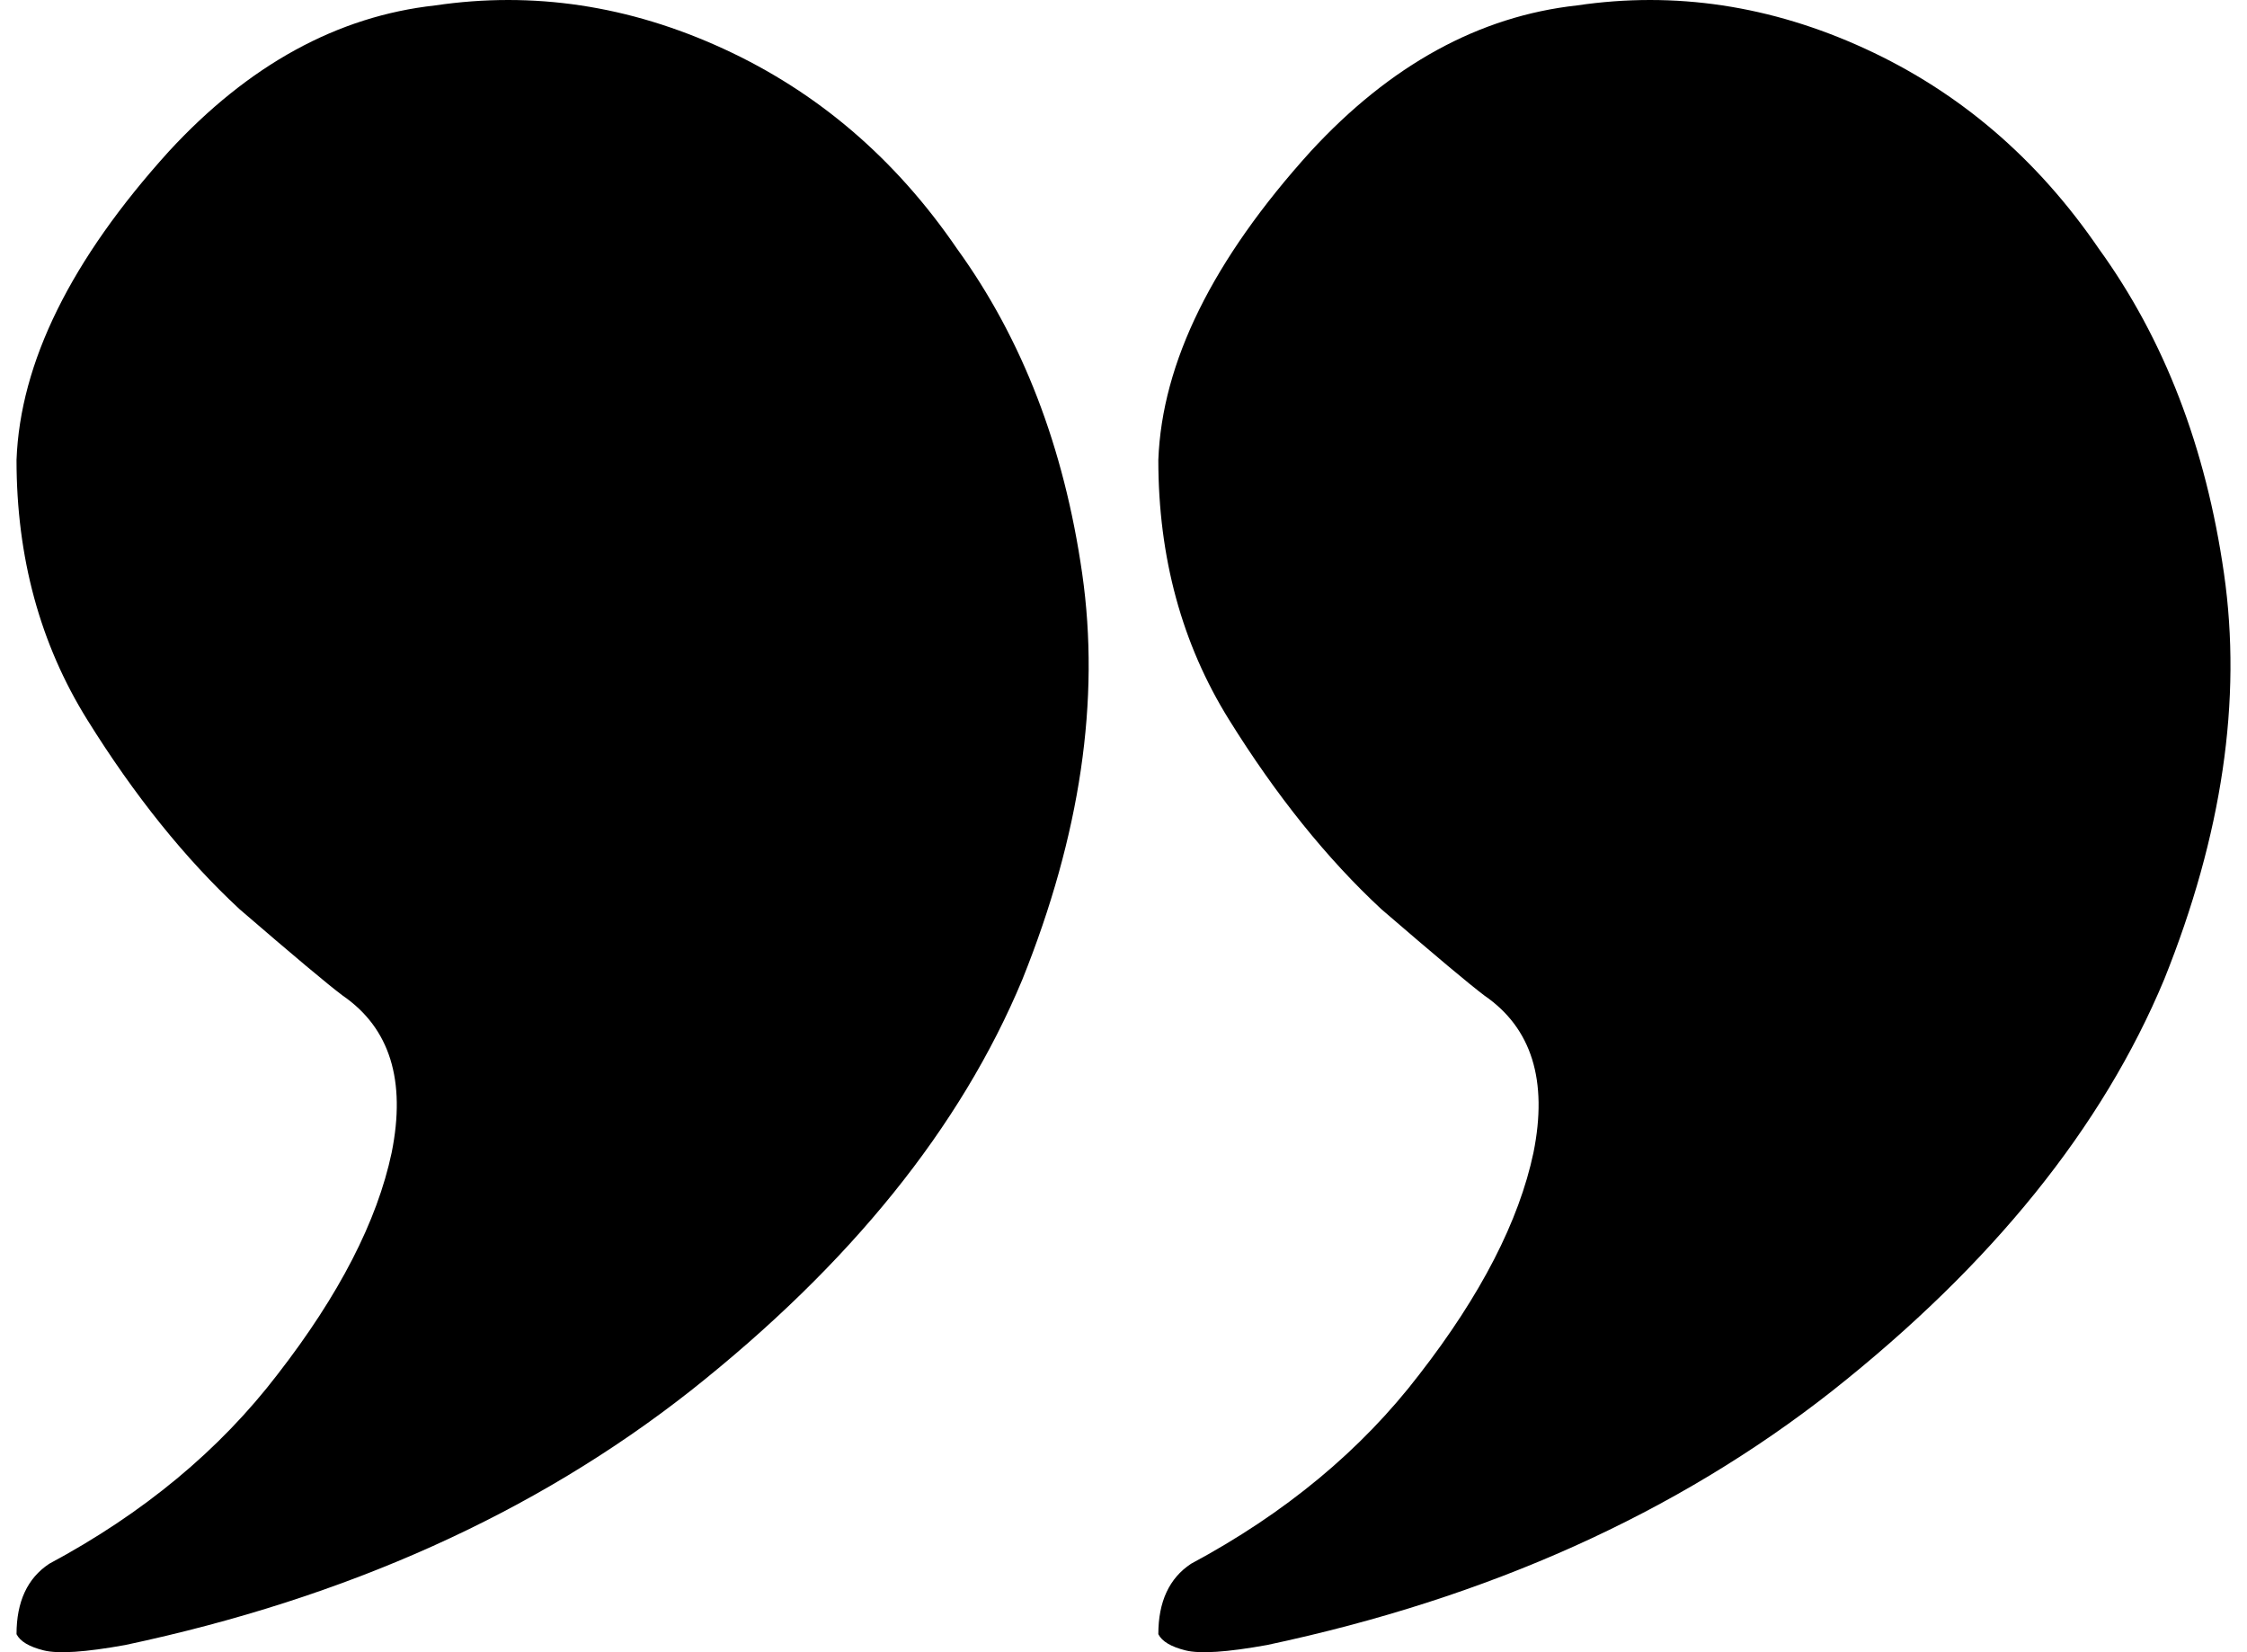 <svg width="68" height="50" viewBox="0 0 68 50" fill="none" xmlns="http://www.w3.org/2000/svg">
<path d="M39.661 4.585C42.074 1.965 44.762 0.491 47.724 0.164C50.685 -0.273 53.592 0.164 56.444 1.474C59.296 2.784 61.655 4.803 63.52 7.533C65.494 10.262 66.756 13.537 67.304 17.358C67.853 21.179 67.249 25.273 65.494 29.64C63.629 34.116 60.284 38.264 55.457 42.085C50.74 45.797 45.036 48.362 38.345 49.782C37.138 50 36.315 50.055 35.877 49.945C35.438 49.836 35.164 49.672 35.054 49.454C35.054 48.472 35.383 47.762 36.041 47.325C38.893 45.797 41.197 43.886 42.952 41.594C44.817 39.192 45.968 36.954 46.407 34.88C46.846 32.697 46.352 31.113 44.926 30.131C44.488 29.803 43.446 28.93 41.8 27.511C40.155 25.983 38.619 24.072 37.193 21.779C35.767 19.487 35.054 16.867 35.054 13.919C35.164 10.972 36.699 7.86 39.661 4.585ZM5.107 4.585C7.52 1.965 10.208 0.491 13.17 0.164C16.131 -0.273 19.038 0.164 21.89 1.474C24.742 2.784 27.101 4.803 28.966 7.533C30.94 10.262 32.202 13.537 32.75 17.358C33.299 21.179 32.695 25.273 30.94 29.64C29.076 34.116 25.73 38.264 20.903 42.085C16.186 45.797 10.482 48.362 3.791 49.782C2.584 50 1.761 50.055 1.323 49.945C0.884 49.836 0.61 49.672 0.5 49.454C0.5 48.472 0.829 47.762 1.487 47.325C4.339 45.797 6.643 43.886 8.398 41.594C10.263 39.192 11.415 36.954 11.853 34.88C12.292 32.697 11.799 31.113 10.373 30.131C9.934 29.803 8.892 28.93 7.246 27.511C5.601 25.983 4.065 24.072 2.639 21.779C1.213 19.487 0.5 16.867 0.5 13.919C0.61 10.972 2.145 7.86 5.107 4.585Z" fill="black"/>
</svg>
